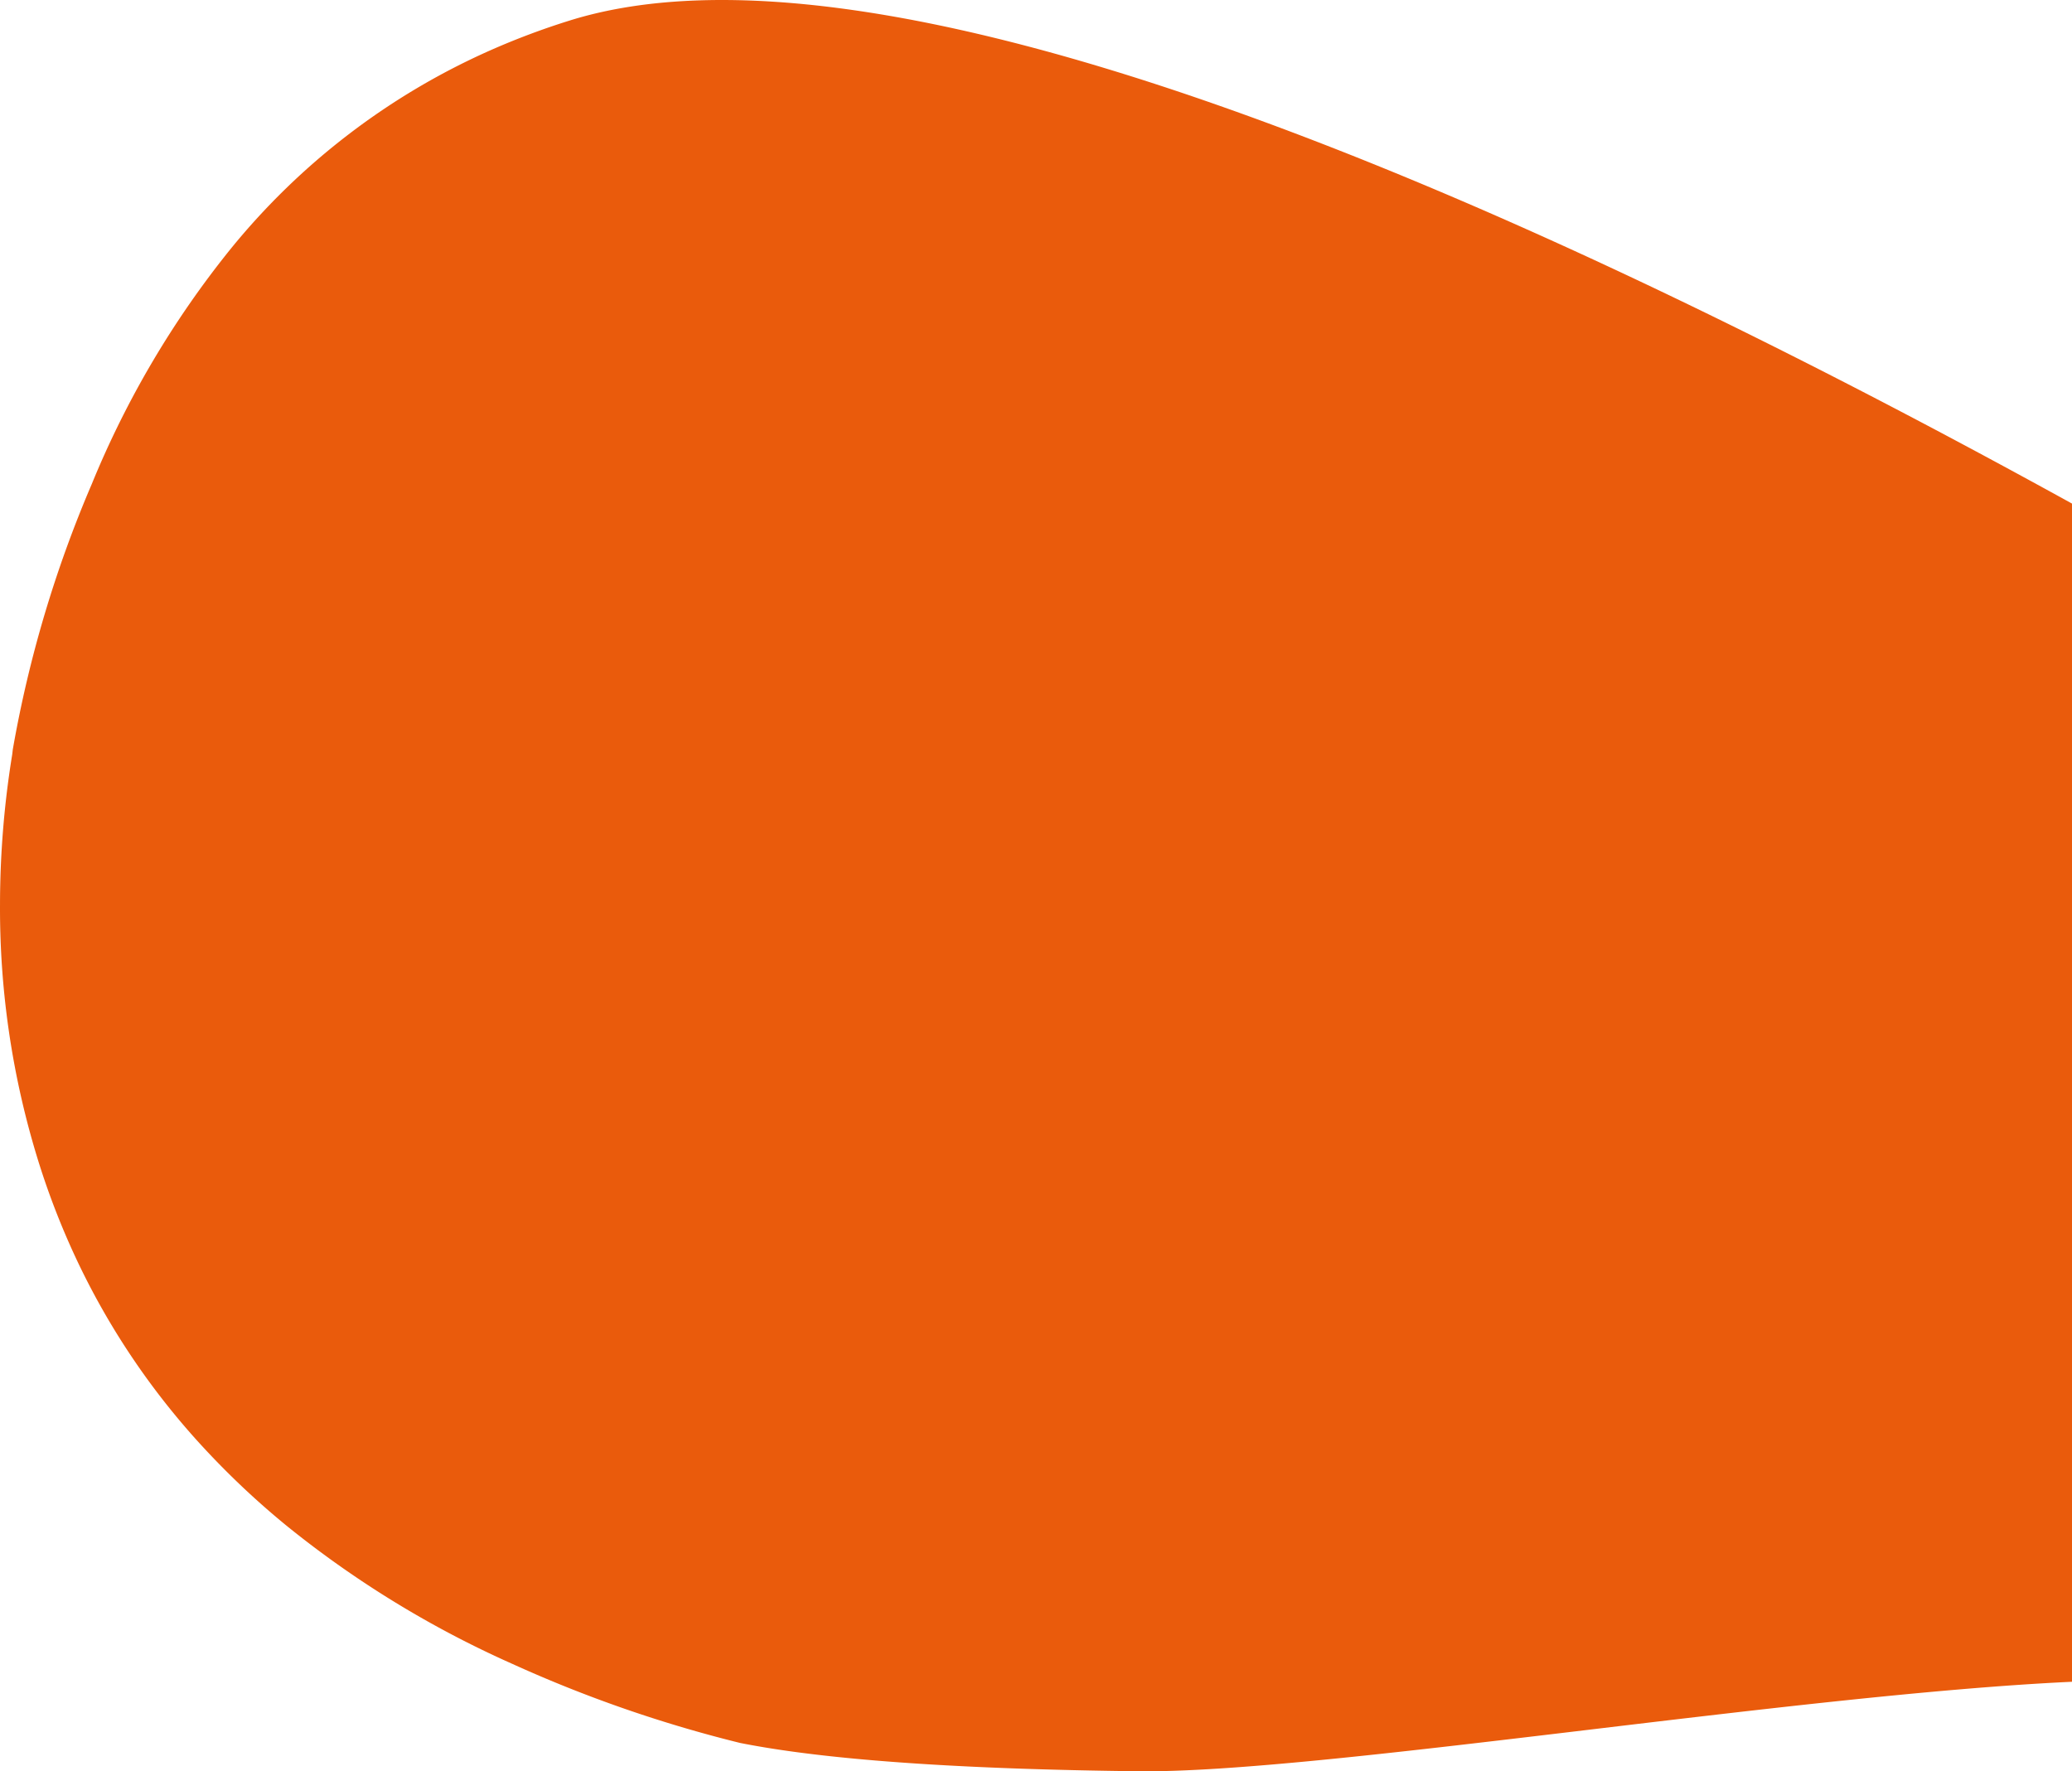 <svg xmlns="http://www.w3.org/2000/svg" width="349" height="298.374" viewBox="0 0 349 298.374"><path id="Trac&#xE9;_121" data-name="Trac&#xE9; 121" d="M861.97,541.218c-46.742,2.171-126.7,15.413-157.2,15.074q-11.44-.131-21.36-.491-29.748-1.086-45.782-4.278a219.964,219.964,0,0,1-38.483-13.371A170.73,170.73,0,0,1,561.5,515.146a138.132,138.132,0,0,1-14.125-13.238,124.986,124.986,0,0,1-21.032-30.815,129.944,129.944,0,0,1-6.914-17.565,143.394,143.394,0,0,1-6.457-43.268,158.434,158.434,0,0,1,2.042-25.161c.057-.347.072-.686.13-1.036a201.456,201.456,0,0,1,13.287-44.609,158.865,158.865,0,0,1,23.325-39.523,117.946,117.946,0,0,1,43.881-33.565,125.153,125.153,0,0,1,13.249-4.971c52.045-16.282,154.622,27.074,253.085,81.359" transform="translate(-512.97 -257.924)" fill="#ea5b0c"></path></svg>